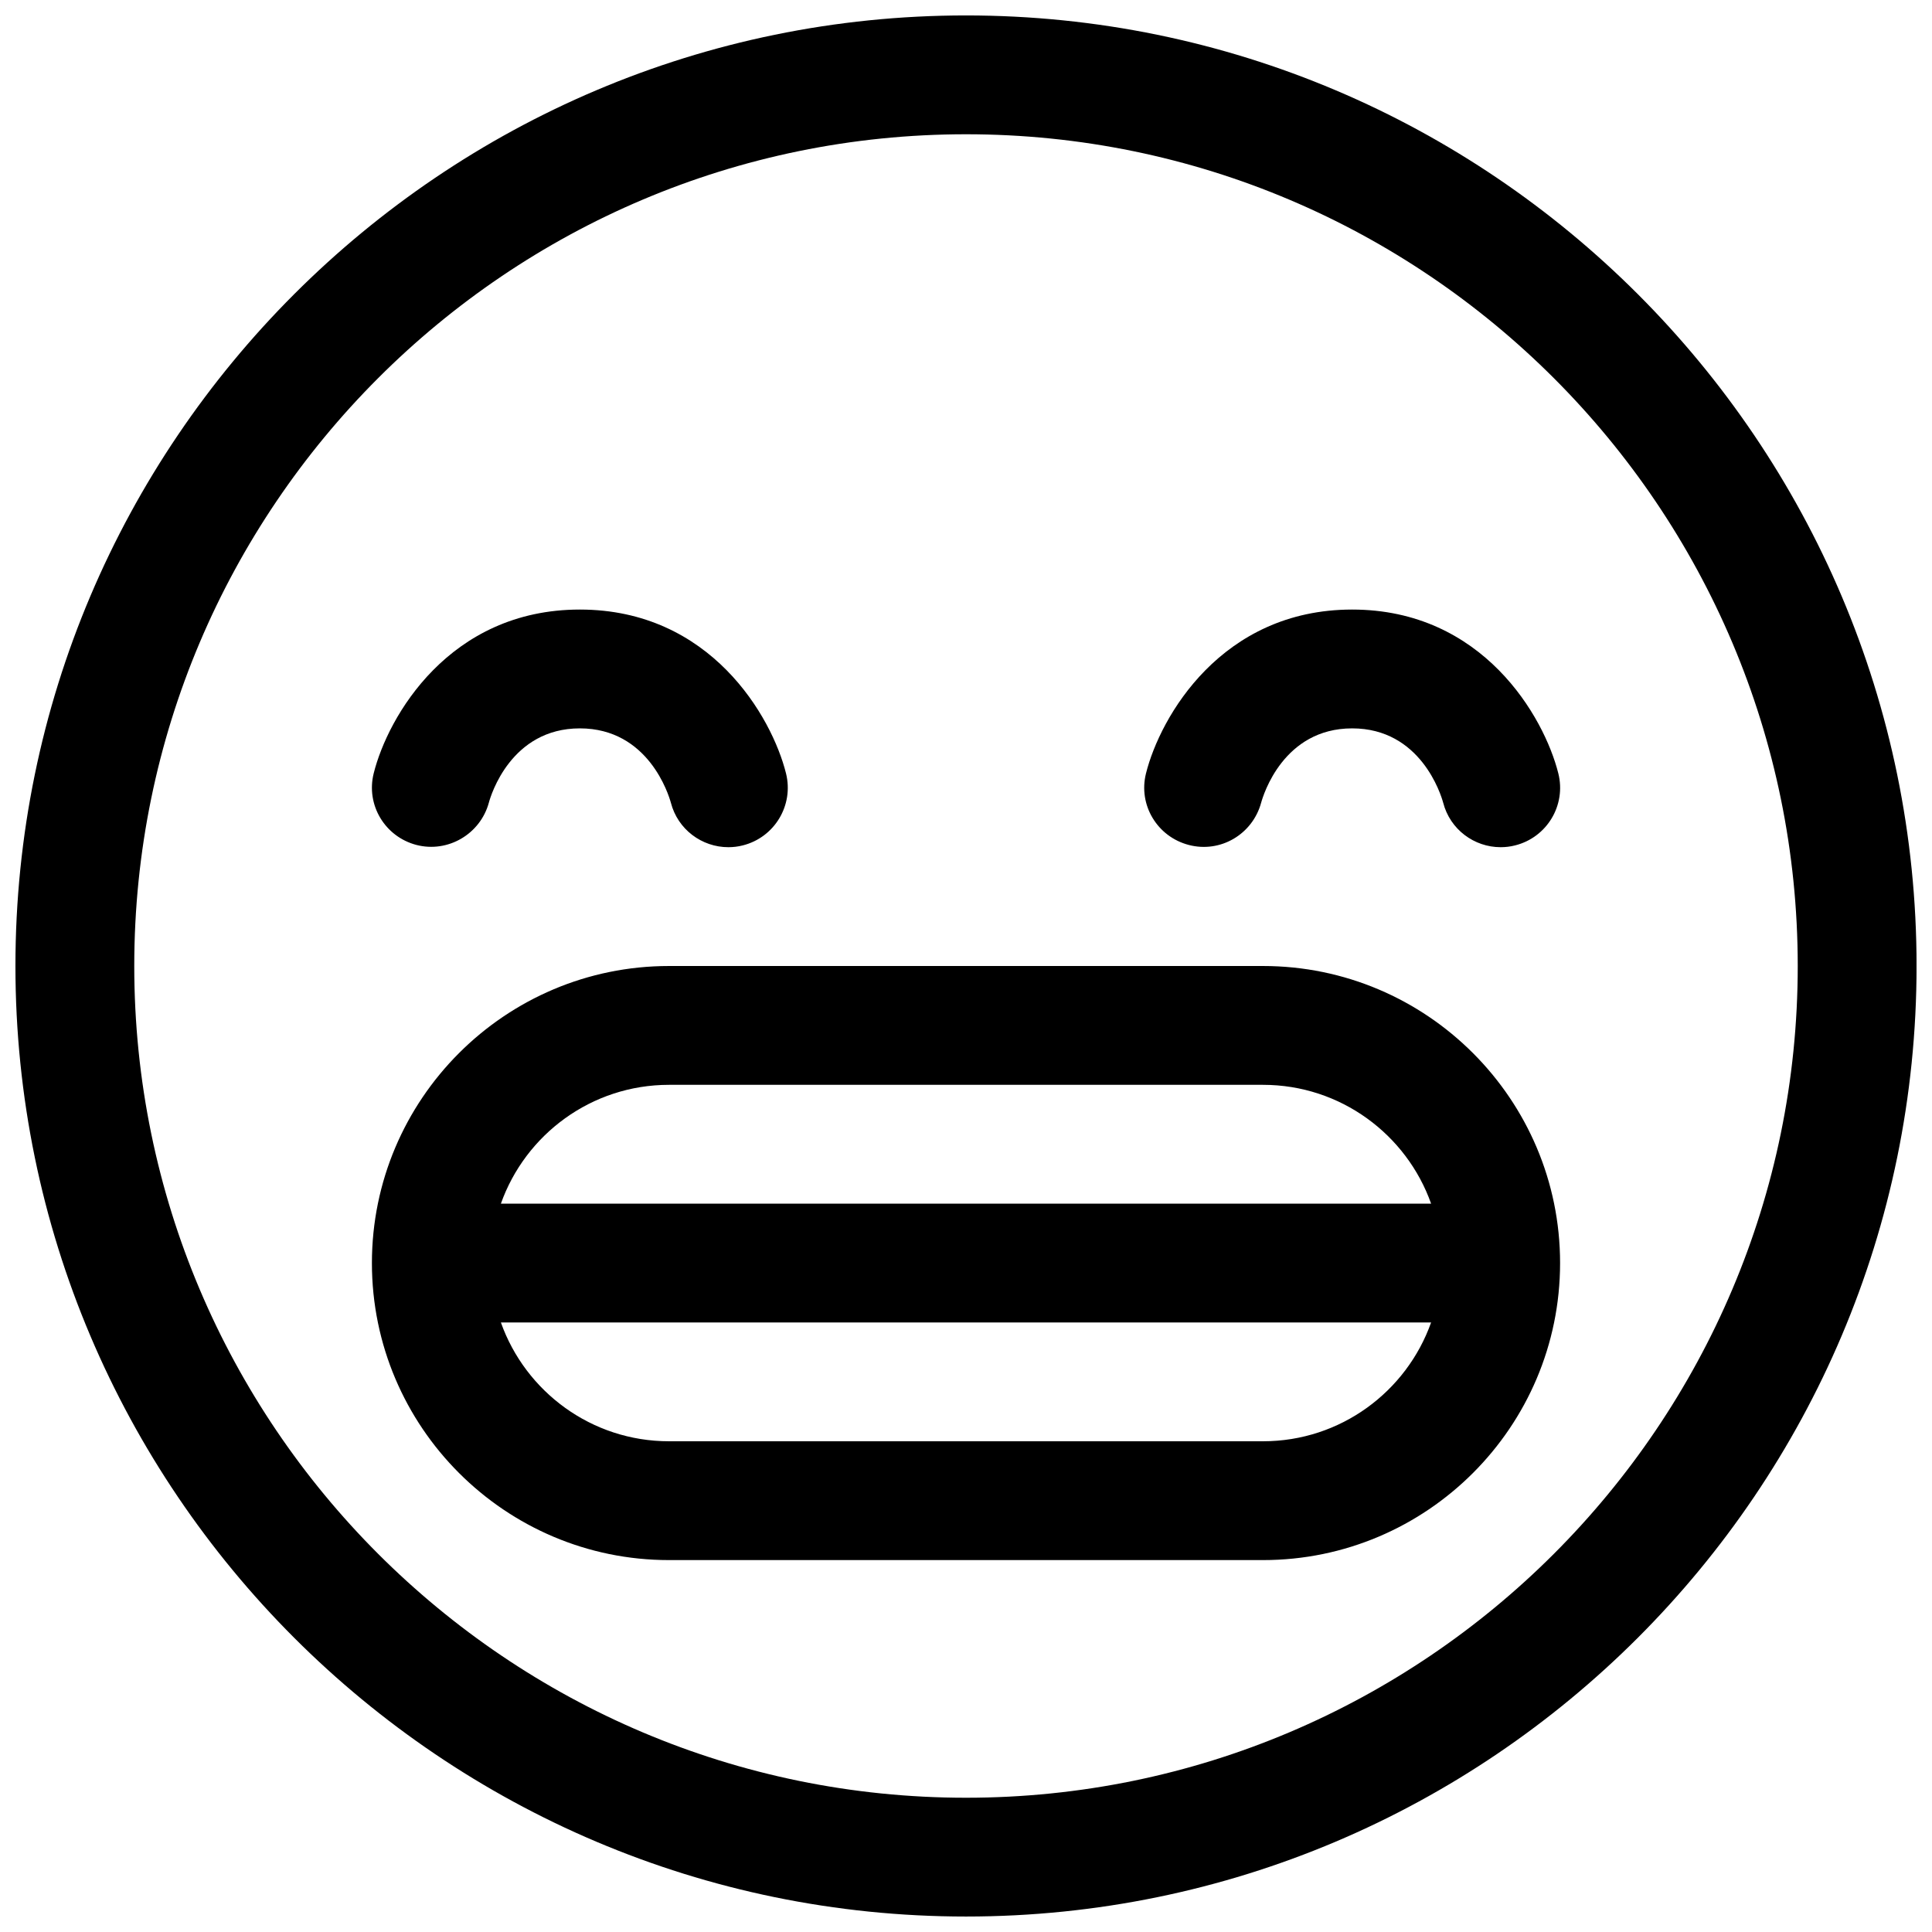 <?xml version="1.0" encoding="UTF-8"?>
<!-- Uploaded to: SVG Repo, www.svgrepo.com, Generator: SVG Repo Mixer Tools -->
<svg width="800px" height="800px" version="1.1" viewBox="144 144 512 512" xmlns="http://www.w3.org/2000/svg">
 <defs>
  <clipPath id="a">
   <path d="m148.09 148.09h503.81v503.81h-503.81z"/>
  </clipPath>
 </defs>
 <g clip-path="url(#a)">
  <path d="m400 651.9c-138.89 0-251.91-113.01-251.91-251.9 0-138.89 113.01-251.91 251.91-251.91s251.91 113.01 251.91 251.91c-0.004 138.89-113.02 251.9-251.91 251.9zm0-472.32c-121.55 0-220.42 98.871-220.42 220.42 0 121.54 98.871 220.42 220.42 220.42 121.54 0 220.42-98.871 220.42-220.42-0.004-121.55-98.875-220.42-220.42-220.42zm78.719 377.86h-157.44c-43.406 0-78.719-35.312-78.719-78.719s35.312-78.719 78.719-78.719h157.44c43.406 0 78.719 35.312 78.719 78.719s-35.312 78.719-78.719 78.719zm-201.98-62.977c6.504 18.324 24.008 31.488 44.539 31.488h157.44c20.531 0 38.039-13.16 44.539-31.488zm0-31.484h246.52c-6.504-18.324-24.008-31.488-44.539-31.488h-157.44c-20.531 0-38.035 13.16-44.539 31.488zm264.94-94.465c-7.008 0-13.398-4.707-15.223-11.793-0.586-2.125-5.953-19.695-24.121-19.695-18.23 0-23.57 17.695-24.121 19.711-2.266 8.312-10.738 13.398-19.191 11.18-8.344-2.188-13.43-10.598-11.32-18.973 3.762-15.004 20.012-43.406 54.633-43.406 34.621 0 50.867 28.402 54.633 43.406 2.125 8.438-3.008 16.988-11.461 19.098-1.277 0.328-2.57 0.473-3.828 0.473zm-204.67 0c-7.008 0-13.398-4.707-15.223-11.793-0.586-2.109-5.953-19.695-24.121-19.695-18.23 0-23.586 17.695-24.121 19.711-2.281 8.328-10.863 13.336-19.191 11.18-8.344-2.188-13.414-10.598-11.32-18.973 3.746-15.004 19.992-43.406 54.633-43.406 34.637 0 50.883 28.402 54.633 43.406 2.109 8.438-3.023 16.988-11.461 19.098-1.277 0.328-2.555 0.473-3.828 0.473z"/>
 </g>
</svg>